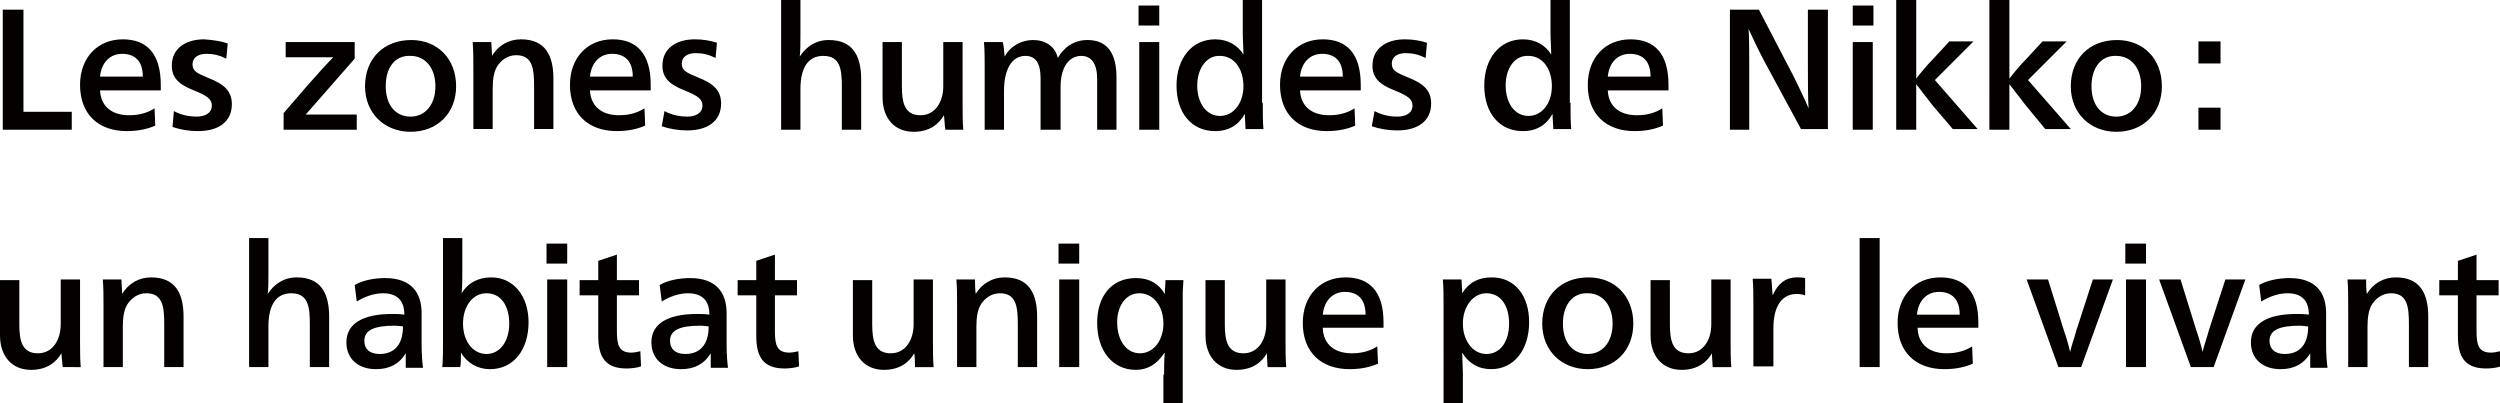 <svg xmlns="http://www.w3.org/2000/svg" viewBox="0 0 362.3 58.4"><path d="M3.4 16.2h7v2.6H.4V1.4h3v14.8zm11.1-3.1c.1 2.3 1.7 3.6 4.2 3.6 1.4 0 2.6-.3 3.7-1l.1 2.5c-1.1.5-2.5.8-4.1.8-4.2 0-6.8-2.5-6.8-6.7 0-3.9 2.5-6.6 6.2-6.6 3.5 0 5.5 2.1 5.5 6.6v.8h-8.8zm6.2-2c0-2.3-1.2-3.3-3-3.3-1.7 0-3 1.2-3.2 3.3h6.2zm4.5 5c1.1.6 2.3.8 3.3.8 1.2 0 2.2-.5 2.2-1.6 0-.9-.6-1.4-2.6-2.2-2.3-.9-3.2-1.9-3.2-3.6 0-2.4 1.9-3.8 4.7-3.8 1.4.1 2.6.3 3.4.6l-.2 2.2c-1-.5-1.9-.7-2.9-.7-1.1 0-2 .5-2 1.5s.6 1.3 2.3 2c2.3.9 3.4 1.9 3.4 3.8 0 2.6-2 3.9-4.9 3.9-1.3 0-2.5-.2-3.7-.6l.2-2.3zm19.1.5h7.4v2.2H41.1v-2.4c5.2-6.1 6.7-7.6 7.2-8.1h-6.9V6.1h10v2.4c-4.7 5.4-6.5 7.4-7.1 8.1zm21.8-4.1c0 3.9-2.7 6.6-6.6 6.6-3.8 0-6.6-2.7-6.6-6.6 0-4 2.7-6.7 6.7-6.7 3.8 0 6.5 2.7 6.5 6.7zm-10.2 0c0 2.7 1.4 4.4 3.6 4.4 2.1 0 3.6-1.7 3.6-4.4s-1.5-4.4-3.6-4.4c-2.2-.1-3.6 1.6-3.6 4.4zm15.4-4.4c.9-1.5 2.4-2.4 4.2-2.4 3.5 0 4.7 2.3 4.7 5.7v7.3h-2.8v-6.2c0-2.5-.2-4.5-2.6-4.5-1.2 0-2.2.7-2.8 1.7-.4.7-.6 1.7-.6 3.1v5.9h-2.8V9.9c0-1.3 0-2.6-.1-3.8h2.7c0 .5.1 1.4.1 2zm14.2 5c.1 2.3 1.7 3.6 4.2 3.6 1.4 0 2.6-.3 3.7-1l.1 2.5c-1.1.5-2.5.8-4.1.8-4.2 0-6.8-2.5-6.8-6.7 0-3.9 2.5-6.6 6.2-6.6 3.5 0 5.5 2.1 5.5 6.6v.8h-8.8zm6.2-2c0-2.3-1.2-3.3-3-3.3-1.7 0-3 1.2-3.2 3.3h6.2zm4.6 5c1.1.6 2.3.8 3.3.8 1.2 0 2.2-.5 2.2-1.6 0-.9-.6-1.4-2.6-2.2-2.3-.9-3.2-1.9-3.2-3.6 0-2.4 1.9-3.8 4.7-3.8 1.2 0 2.3.2 3.2.5l-.2 2.2c-1-.5-1.9-.7-2.9-.7-1.1 0-2 .5-2 1.5s.6 1.3 2.3 2c2.3.9 3.4 1.9 3.4 3.8 0 2.6-2 3.9-4.9 3.9-1.3 0-2.5-.2-3.7-.6l.4-2.2zM116 5c0 1.2 0 2.5-.1 3.2.9-1.4 2.3-2.4 4.2-2.4 3.5 0 4.7 2.3 4.7 5.7v7.3H122v-6.2c0-2.5-.2-4.5-2.7-4.5-2.1 0-3.3 1.6-3.3 4.8v5.9h-2.8V0h2.8v5zm20.8 11.7c-.7 1.2-2 2.4-4.4 2.4-2.8 0-4.5-2-4.5-5v-8h2.8v6.4c0 2.4.4 4.2 2.7 4.2 2.1 0 3.3-1.9 3.3-4.2V6.1h2.8V15c0 1.3 0 2.7.1 3.8H137c-.1-.6-.1-1.3-.2-2.1zm8.8-8.5c.8-1.5 2.4-2.4 4.1-2.4 1.8 0 3.2.9 3.6 2.6.9-1.6 2.4-2.6 4.3-2.6 3 0 4.2 2.1 4.2 5.4v7.6H159v-7.4c0-2.1-.8-3.3-2.3-3.3-1.7 0-3 1.5-3 4.5v6.2h-2.9v-7.5c0-2.1-.7-3.2-2.2-3.2-2 0-3.1 2-3.1 5.1v5.6h-2.8V9.9c0-1.3 0-2.6-.1-3.8h2.7c.2.5.2 1.4.3 2.1zM168 3.7h-3V.8h3v2.9zm0 15.1h-2.9V6.1h2.9v12.7zm15-3.9c0 1.3 0 2.8.1 3.8h-2.6c0-.6-.1-1.4-.1-2.2-.9 1.6-2.3 2.5-4.3 2.5-3.4 0-5.6-2.6-5.6-6.6 0-3.9 2.2-6.7 5.6-6.7 1.9 0 3.3.9 4.1 2.2 0-.9-.1-2.1-.1-3.3V0h2.8v14.9zm-9.5-2.5c0 2.5 1.3 4.4 3.3 4.4 2 0 3.4-1.9 3.4-4.3 0-2.6-1.4-4.4-3.4-4.4-1.9-.1-3.3 1.8-3.3 4.3zm14.9.7c.1 2.3 1.7 3.6 4.2 3.6 1.4 0 2.6-.3 3.7-1l.1 2.5c-1.1.5-2.5.8-4.1.8-4.2 0-6.8-2.5-6.8-6.7 0-3.9 2.5-6.6 6.2-6.6 3.5 0 5.5 2.1 5.5 6.6v.8h-8.8zm6.2-2c0-2.3-1.2-3.3-3-3.3-1.7 0-3 1.2-3.2 3.3h6.2zm4.6 5c1.1.6 2.3.8 3.3.8 1.2 0 2.2-.5 2.2-1.6 0-.9-.6-1.4-2.6-2.2-2.3-.9-3.2-1.9-3.2-3.6 0-2.4 1.9-3.8 4.7-3.8 1.2 0 2.3.2 3.2.5l-.2 2.2c-1-.5-1.9-.7-2.9-.7-1.1 0-2 .5-2 1.5s.6 1.3 2.3 2c2.3.9 3.4 1.9 3.4 3.8 0 2.6-2 3.9-4.9 3.9-1.3 0-2.5-.2-3.7-.6l.4-2.2zm28.4-1.2c0 1.3 0 2.8.1 3.8h-2.6c0-.6-.1-1.4-.1-2.2-.9 1.6-2.3 2.5-4.3 2.5-3.4 0-5.6-2.6-5.6-6.6 0-3.9 2.2-6.7 5.6-6.7 1.9 0 3.3.9 4.1 2.2 0-.9-.1-2.1-.1-3.3V0h2.8v14.9zm-9.4-2.5c0 2.5 1.3 4.4 3.3 4.4 2 0 3.4-1.9 3.4-4.3 0-2.6-1.4-4.4-3.4-4.4-2-.1-3.3 1.8-3.3 4.3zm14.8.7c.1 2.3 1.7 3.6 4.2 3.6 1.4 0 2.6-.3 3.7-1l.1 2.5c-1.1.5-2.5.8-4.1.8-4.2 0-6.8-2.5-6.8-6.7 0-3.9 2.5-6.6 6.2-6.6 3.5 0 5.5 2.1 5.5 6.6v.8H233zm6.2-2c0-2.3-1.2-3.3-3-3.3-1.7 0-3 1.2-3.2 3.3h6.2zm22.9-9.7h2.8v17.3H261l-5.3-9.8c-.8-1.5-1.8-3.6-2.3-4.7.1 1.1.1 3.8.1 5.3v9.3h-2.8V1.4h4.2l5.1 9.8c.6 1.2 1.6 3.3 2.1 4.5-.1-1.2-.1-4.4-.1-6V1.4zm9.4 2.3h-3V.8h3v2.9zm-.1 15.1h-2.9V6.1h2.9v12.7zm8.7-3.5c-.7-.9-1.7-2.2-2.4-3.1v6.6h-2.9V0h2.9v11.4c.6-.8 1.6-2 2.4-2.8l2.4-2.6h3.5l-5.6 5.6 6.2 7.1H283l-2.9-3.4zm13.5 0c-.7-.9-1.7-2.2-2.4-3.1v6.6h-2.9V0h2.9v11.4c.6-.8 1.6-2 2.4-2.8L296 6h3.5l-5.6 5.6 6.2 7.1h-3.7l-2.8-3.4zm19.7-2.8c0 3.9-2.7 6.6-6.6 6.6-3.8 0-6.6-2.7-6.6-6.6 0-4 2.7-6.7 6.7-6.7 3.8 0 6.5 2.7 6.5 6.7zm-10.2 0c0 2.7 1.4 4.4 3.6 4.4 2.1 0 3.6-1.7 3.6-4.4s-1.5-4.4-3.6-4.4c-2.1-.1-3.6 1.6-3.6 4.4zm18.7-3.3h-3.2V6h3.2v3.2zm0 9.6h-3.2v-3.2h3.2v3.2zM8.9 51.2c-.7 1.2-2 2.4-4.4 2.4-2.8 0-4.5-2-4.5-5v-8h2.8V47c0 2.4.4 4.2 2.7 4.2 2.1 0 3.3-1.9 3.3-4.2v-6.5h2.8v8.9c0 1.3 0 2.7.1 3.8H9.1c-.1-.5-.1-1.2-.2-2zm8.8-8.6c.9-1.5 2.4-2.4 4.2-2.4 3.5 0 4.7 2.3 4.7 5.7v7.3h-2.8V47c0-2.5-.2-4.5-2.6-4.5-1.2 0-2.2.7-2.8 1.7-.4.7-.6 1.7-.6 3.1v5.9H15v-8.9c0-1.3 0-2.6-.1-3.8h2.7c0 .6.1 1.4.1 2.1zm21.2-3.2c0 1.2 0 2.5-.1 3.2.9-1.4 2.3-2.4 4.2-2.4 3.5 0 4.7 2.3 4.7 5.7v7.3h-2.8V47c0-2.5-.2-4.5-2.7-4.5-2.1 0-3.3 1.6-3.3 4.8v5.9h-2.8V34.5h2.8v4.9zm12.5 1.9c1.2-.7 2.9-1 4.4-1 3.8 0 5.3 2.1 5.3 5.1v4.7c0 1.2.1 2.4.2 3.2h-2.5v-2.1c-.9 1.5-2.3 2.3-4.3 2.3-2.6 0-4.3-1.5-4.3-3.9 0-2.7 2.4-4.1 6.6-4.1.5 0 1.2 0 1.8.1 0-2-1-3.1-3.1-3.1-1.3 0-2.7.5-3.8 1.2l-.3-2.4zm5.8 5.9c-2.9 0-4.4.6-4.4 2.2 0 1.2.8 1.9 2.2 1.9 2.1 0 3.4-1.3 3.4-4-.3 0-.7-.1-1.2-.1zm9.6 3.9c0 .7 0 1.6-.1 2.1h-2.6c.1-1.1.1-2.5.1-3.8V34.5H67v4.6c0 1.2 0 2.5-.1 3.4.9-1.5 2.4-2.3 4.3-2.3 3.3 0 5.4 2.8 5.4 6.5 0 3.9-2.1 6.8-5.6 6.8-1.8 0-3.3-.9-4.2-2.4zm.3-4.2c0 2.5 1.4 4.4 3.4 4.4s3.3-1.9 3.3-4.4c0-2.6-1.2-4.4-3.3-4.4-2 0-3.4 1.9-3.4 4.4zm15.1-8.7h-3v-2.9h3v2.9zm0 15h-2.9V40.5h2.9v12.7zm7.2-12.6h3.2v2.2h-3.2V48c0 2 .3 3.1 2.1 3.1.4 0 .9-.1 1.3-.2l.1 2.2c-.6.2-1.4.3-2.1.3-3.1 0-4.1-1.7-4.1-4.7v-5.9H84v-2.2h2.7v-2.8l2.7-.9v3.7zm6.2.7c1.2-.7 2.9-1 4.4-1 3.8 0 5.3 2.1 5.3 5.1v4.7c0 1.2.1 2.4.2 3.2H103v-2.1c-.9 1.5-2.3 2.3-4.3 2.3-2.6 0-4.3-1.5-4.3-3.9 0-2.7 2.4-4.1 6.6-4.1.5 0 1.2 0 1.8.1 0-2-1-3.1-3.1-3.1-1.3 0-2.7.5-3.8 1.2l-.3-2.4zm5.9 5.9c-2.9 0-4.4.6-4.4 2.2 0 1.2.8 1.9 2.2 1.9 2.1 0 3.4-1.3 3.4-4-.3 0-.7-.1-1.2-.1zm10.8-6.6h3.2v2.2h-3.2V48c0 2 .3 3.1 2.1 3.1.4 0 .9-.1 1.3-.2l.1 2.2c-.6.2-1.4.3-2.1.3-3.1 0-4.1-1.7-4.1-4.7v-5.9h-2.7v-2.2h2.7v-2.8l2.7-.9v3.7zm20.2 10.6c-.7 1.2-2 2.4-4.4 2.4-2.8 0-4.5-2-4.5-5v-8h2.8V47c0 2.4.4 4.2 2.7 4.2 2.1 0 3.3-1.9 3.3-4.2v-6.5h2.8v8.9c0 1.3 0 2.7.1 3.8h-2.7c0-.5 0-1.2-.1-2zm8.9-8.6c.9-1.5 2.4-2.4 4.2-2.4 3.5 0 4.7 2.3 4.7 5.7v7.3h-2.8V47c0-2.5-.2-4.5-2.6-4.5-1.2 0-2.2.7-2.8 1.7-.4.7-.6 1.7-.6 3.1v5.9h-2.8v-8.9c0-1.3 0-2.6-.1-3.8h2.7c0 .6 0 1.4.1 2.1zm15-4.4h-3v-2.9h3v2.9zm0 15h-2.9V40.5h2.9v12.7zm12.3 1.1c0-.7 0-2.5.1-3.1h-.1c-1 1.5-2.3 2.4-4.1 2.4-3.4 0-5.6-2.8-5.6-6.8 0-3.9 2.1-6.5 5.6-6.5 2 0 3.3.8 4.2 2.3 0-.6.1-1.4.1-2h2.6c0 .5-.1 1.3-.1 1.9v16h-2.8v-4.2zm-6.8-7.6c0 2.6 1.3 4.5 3.3 4.5 2 0 3.4-1.9 3.4-4.3 0-2.6-1.5-4.4-3.5-4.4-1.9 0-3.2 1.8-3.2 4.2zm21.7 4.5c-.7 1.2-2 2.4-4.4 2.4-2.8 0-4.5-2-4.5-5v-8h2.8V47c0 2.4.4 4.2 2.7 4.2 2.1 0 3.3-1.9 3.3-4.2v-6.5h2.8v8.9c0 1.3 0 2.7.1 3.8h-2.7c0-.5-.1-1.2-.1-2zm8.1-3.6c.1 2.3 1.7 3.6 4.2 3.6 1.4 0 2.6-.3 3.7-1l.1 2.5c-1.1.5-2.5.8-4.1.8-4.2 0-6.8-2.5-6.8-6.7 0-3.9 2.5-6.6 6.2-6.6 3.5 0 5.5 2.1 5.5 6.5v.8h-8.8zm6.2-2c0-2.3-1.2-3.3-3-3.3-1.7 0-3 1.2-3.2 3.3h6.2zm11.3-1.3c0-1.3 0-2.7-.1-3.8h2.7c0 .5.1 1.4.1 2 1-1.6 2.4-2.3 4.3-2.3 3.3 0 5.4 2.6 5.4 6.5 0 4-2.2 6.8-5.5 6.8-1.9 0-3.3-.9-4.2-2.4 0 .5.1 2.4.1 3.1v4.2h-2.8V44.3zm2.8 2.6c0 2.4 1.4 4.4 3.4 4.4 2.1 0 3.3-1.9 3.3-4.4 0-2.6-1.2-4.4-3.3-4.4-1.9 0-3.4 1.9-3.4 4.4zm24.7 0c0 3.9-2.7 6.6-6.6 6.6-3.8 0-6.6-2.7-6.6-6.6 0-4 2.7-6.7 6.7-6.7 3.8 0 6.5 2.7 6.5 6.7zm-10.2 0c0 2.7 1.4 4.4 3.6 4.4 2.1 0 3.6-1.7 3.6-4.4s-1.5-4.4-3.6-4.4c-2.2-.1-3.6 1.7-3.6 4.4zm21.6 4.3c-.7 1.2-2 2.4-4.4 2.4-2.8 0-4.5-2-4.5-5v-8h2.8V47c0 2.4.4 4.2 2.7 4.2 2.1 0 3.3-1.9 3.3-4.2v-6.5h2.8v8.9c0 1.3 0 2.7.1 3.8h-2.7c0-.5-.1-1.2-.1-2zm8.8-8.4c.7-1.6 1.8-2.6 3.5-2.6.4 0 .8 0 1.2.1v2.5c-.3-.1-.7-.2-1.2-.2-2.2 0-3.4 1.8-3.4 5v5.5h-2.9v-8.9c0-1.3 0-2.7-.1-3.8h2.7c.1.7.1 1.7.2 2.4zm15.5 10.4h-2.9V34.5h2.9v18.7zm5.5-5.6c.1 2.3 1.7 3.6 4.2 3.6 1.4 0 2.6-.3 3.7-1l.1 2.5c-1.1.5-2.5.8-4.1.8-4.2 0-6.8-2.5-6.8-6.7 0-3.9 2.5-6.6 6.2-6.6 3.5 0 5.5 2.1 5.5 6.5v.8h-8.8zm6.1-2c0-2.3-1.2-3.3-3-3.3-1.7 0-3 1.2-3.2 3.3h6.2zm15.1 2.3c.3.8.7 2.2.9 3.1.2-.9.7-2.3.9-3.1l2.4-7.4h2.9l-4.6 12.7h-3.3l-4.6-12.7h3.1l2.3 7.4zm11.9-9.7h-3v-2.9h3v2.9zm0 15h-2.9V40.5h2.9v12.7zm7.3-5.3c.3.8.7 2.2.9 3.1.2-.9.7-2.3.9-3.1l2.4-7.4h2.9l-4.6 12.7h-3.3l-4.6-12.7h3.1l2.3 7.4zm9.1-6.6c1.2-.7 2.9-1 4.4-1 3.8 0 5.3 2.1 5.3 5.1v4.7c0 1.2.1 2.4.2 3.2h-2.5v-2.1c-.9 1.5-2.3 2.3-4.3 2.3-2.6 0-4.3-1.5-4.3-3.9 0-2.7 2.4-4.1 6.6-4.1.5 0 1.2 0 1.8.1 0-2-1-3.1-3.1-3.1-1.3 0-2.7.5-3.8 1.2l-.3-2.4zm5.9 5.9c-2.9 0-4.4.6-4.4 2.2 0 1.2.8 1.9 2.2 1.9 2.1 0 3.4-1.3 3.4-4-.4 0-.8-.1-1.2-.1zm9.7-4.6c.9-1.5 2.4-2.4 4.2-2.4 3.5 0 4.7 2.3 4.7 5.7v7.3h-2.8V47c0-2.5-.2-4.5-2.6-4.5-1.2 0-2.2.7-2.8 1.7-.4.7-.6 1.7-.6 3.1v5.9h-2.8v-8.9c0-1.3 0-2.6-.1-3.8h2.7c0 .6 0 1.4.1 2.1zm15.9-2h3.2v2.2h-3.2V48c0 2 .3 3.1 2.1 3.1.4 0 .9-.1 1.3-.2l.1 2.2c-.6.2-1.4.3-2.1.3-3.1 0-4.1-1.7-4.1-4.7v-5.9h-2.7v-2.2h2.7v-2.8l2.7-.9v3.7z" fill="#040000"/></svg>